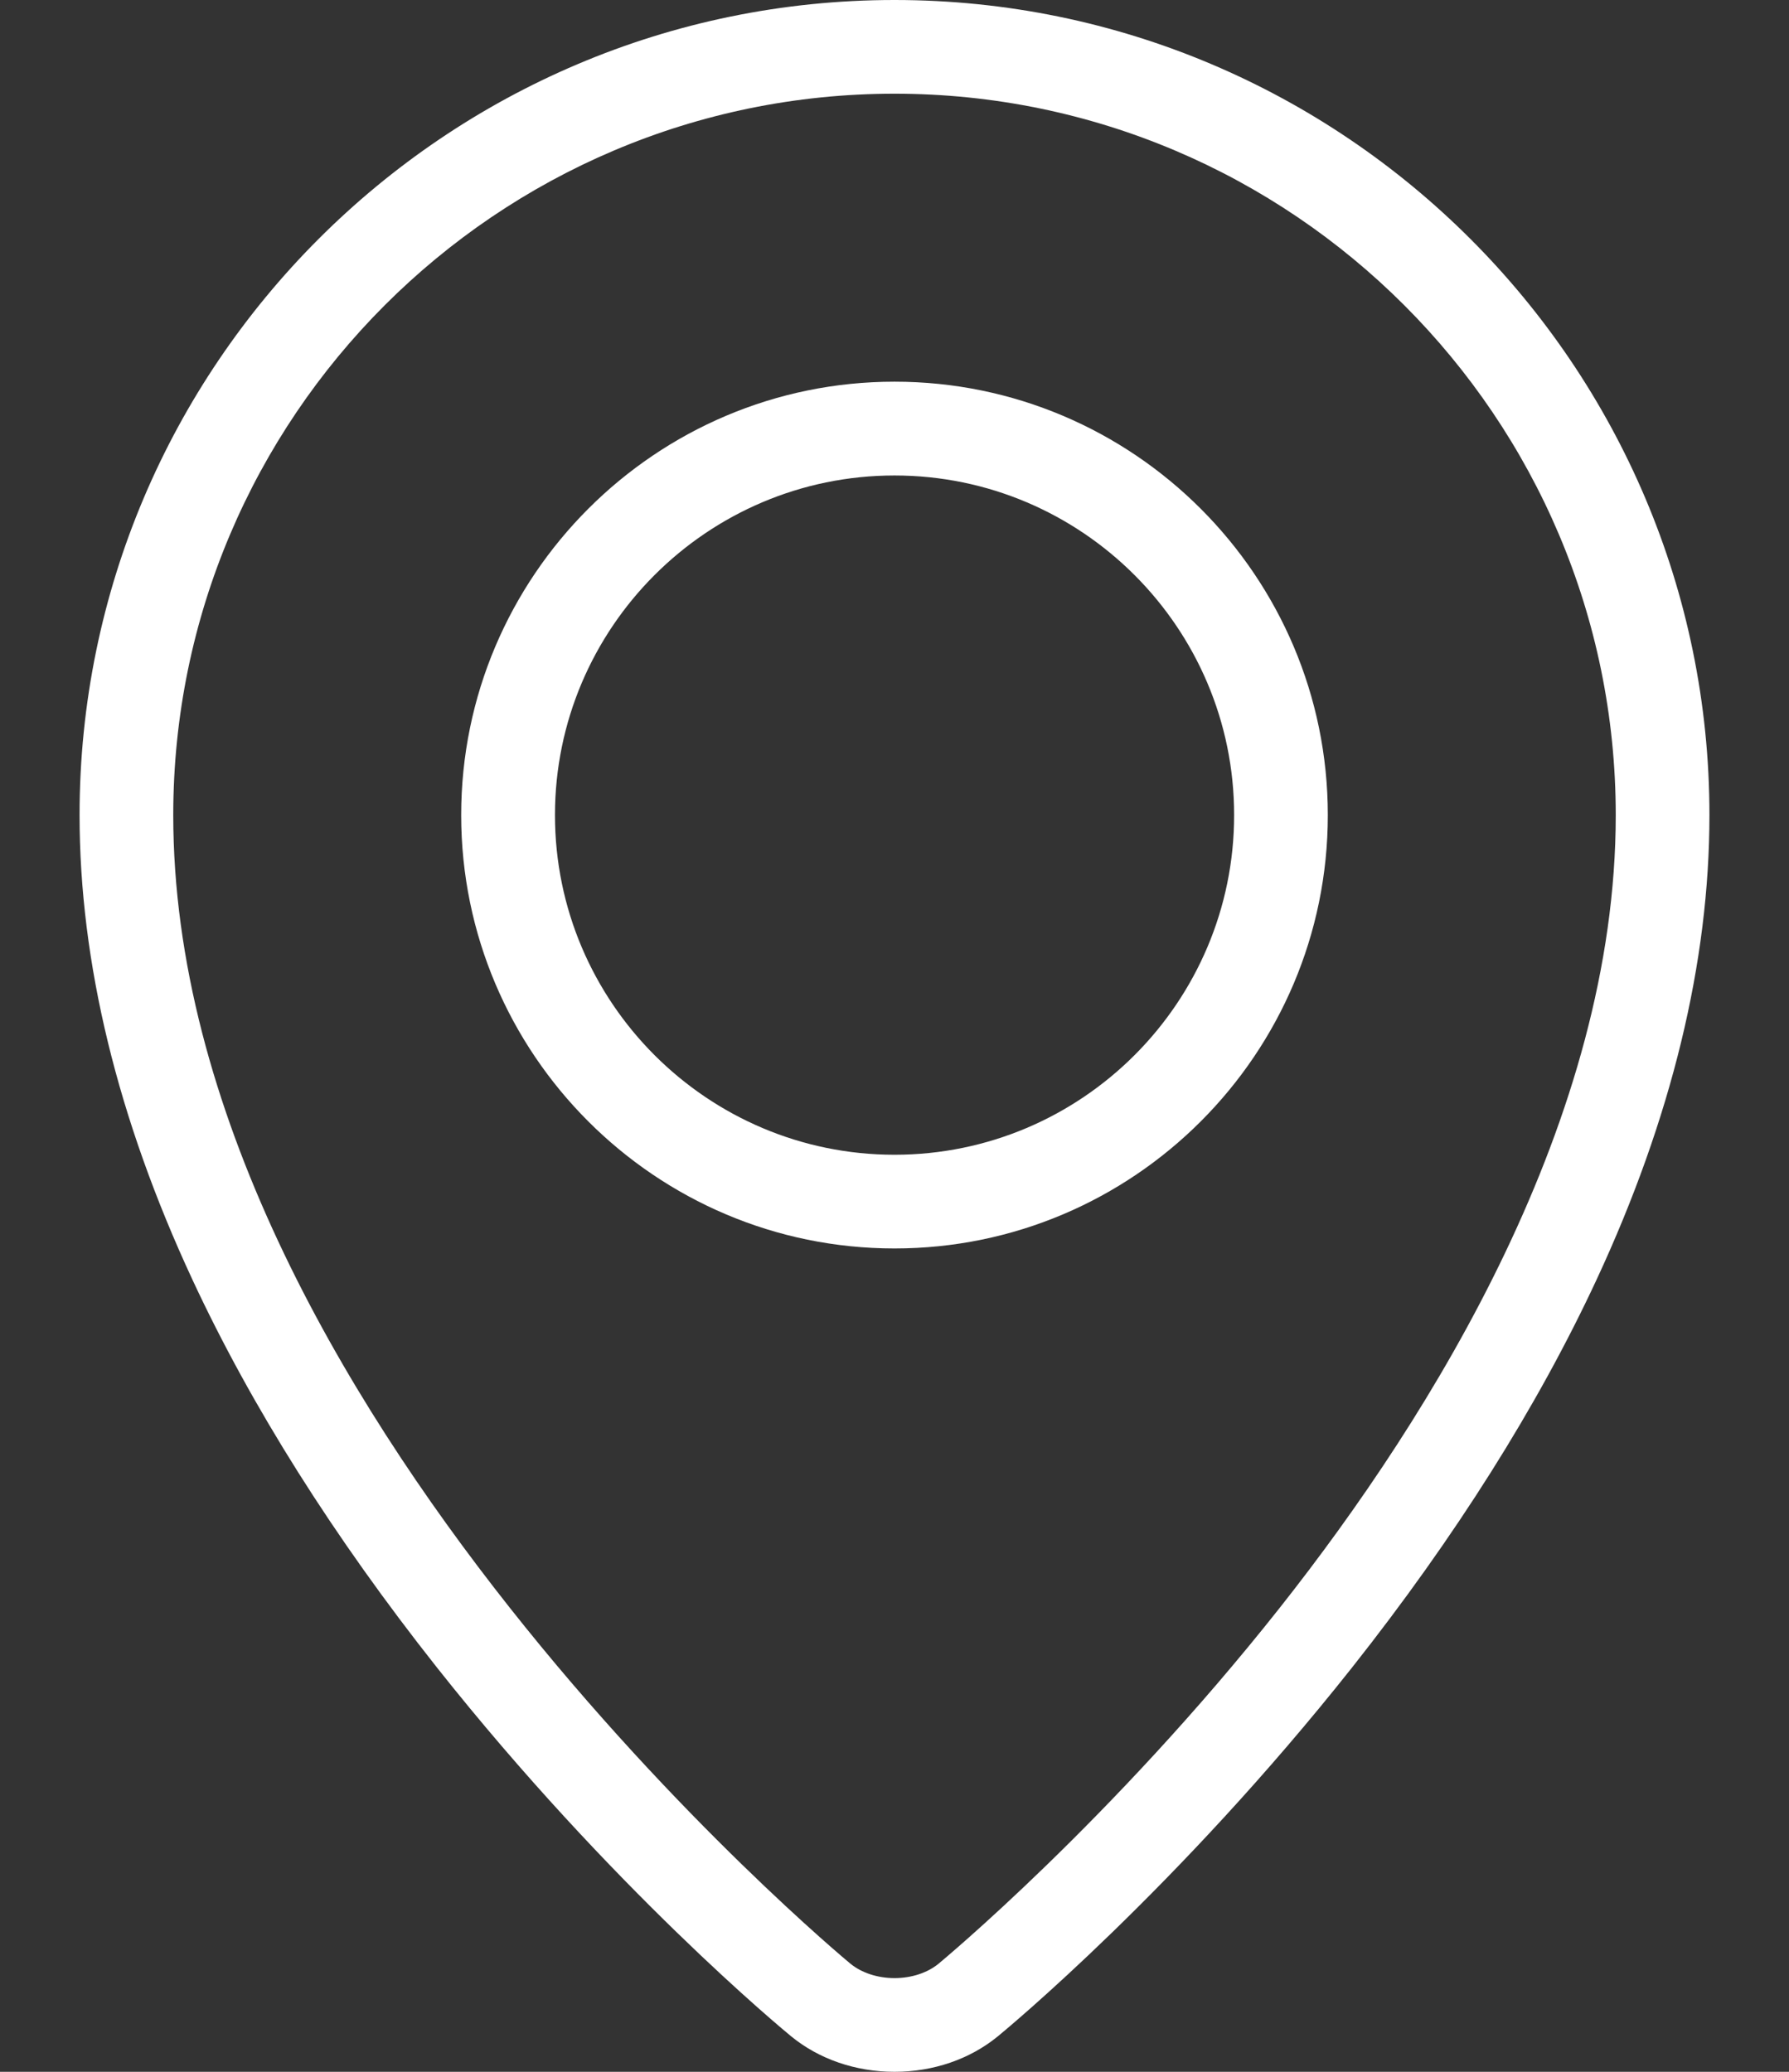 <svg width="19" height="22" viewBox="0 0 19 22" fill="none" xmlns="http://www.w3.org/2000/svg">
<rect x="0" y="0" width="19" height="22" fill="#333333" stroke="none"/>
<path d="M9.5 0C4.728 0 0.845 3.883 0.845 8.655C0.845 10.218 1.248 11.878 2.043 13.587C2.671 14.937 3.545 16.322 4.639 17.705C6.495 20.049 8.324 21.559 8.401 21.622C8.698 21.866 9.089 22 9.5 22C9.912 22 10.302 21.866 10.599 21.622C10.676 21.559 12.505 20.049 14.361 17.705C15.455 16.322 16.329 14.937 16.957 13.587C17.752 11.878 18.155 10.218 18.155 8.655C18.155 3.883 14.273 0 9.5 0ZM13.593 17.071C11.803 19.335 9.986 20.837 9.968 20.852C9.85 20.949 9.68 21.005 9.5 21.005C9.321 21.005 9.15 20.949 9.032 20.852C8.96 20.793 1.84 14.88 1.84 8.655C1.84 4.432 5.276 0.995 9.5 0.995C13.724 0.995 17.16 4.432 17.16 8.655C17.16 11.88 15.22 15.012 13.593 17.071Z" fill="white"/>
<path d="M9.5 4.053C6.963 4.053 4.898 6.118 4.898 8.655C4.898 11.193 6.963 13.257 9.5 13.257C12.038 13.257 14.102 11.193 14.102 8.655C14.102 6.118 12.038 4.053 9.5 4.053ZM9.5 12.262C7.512 12.262 5.894 10.644 5.894 8.655C5.894 6.667 7.512 5.049 9.5 5.049C11.489 5.049 13.107 6.667 13.107 8.655C13.107 10.644 11.489 12.262 9.5 12.262Z" fill="white"/>
</svg>
